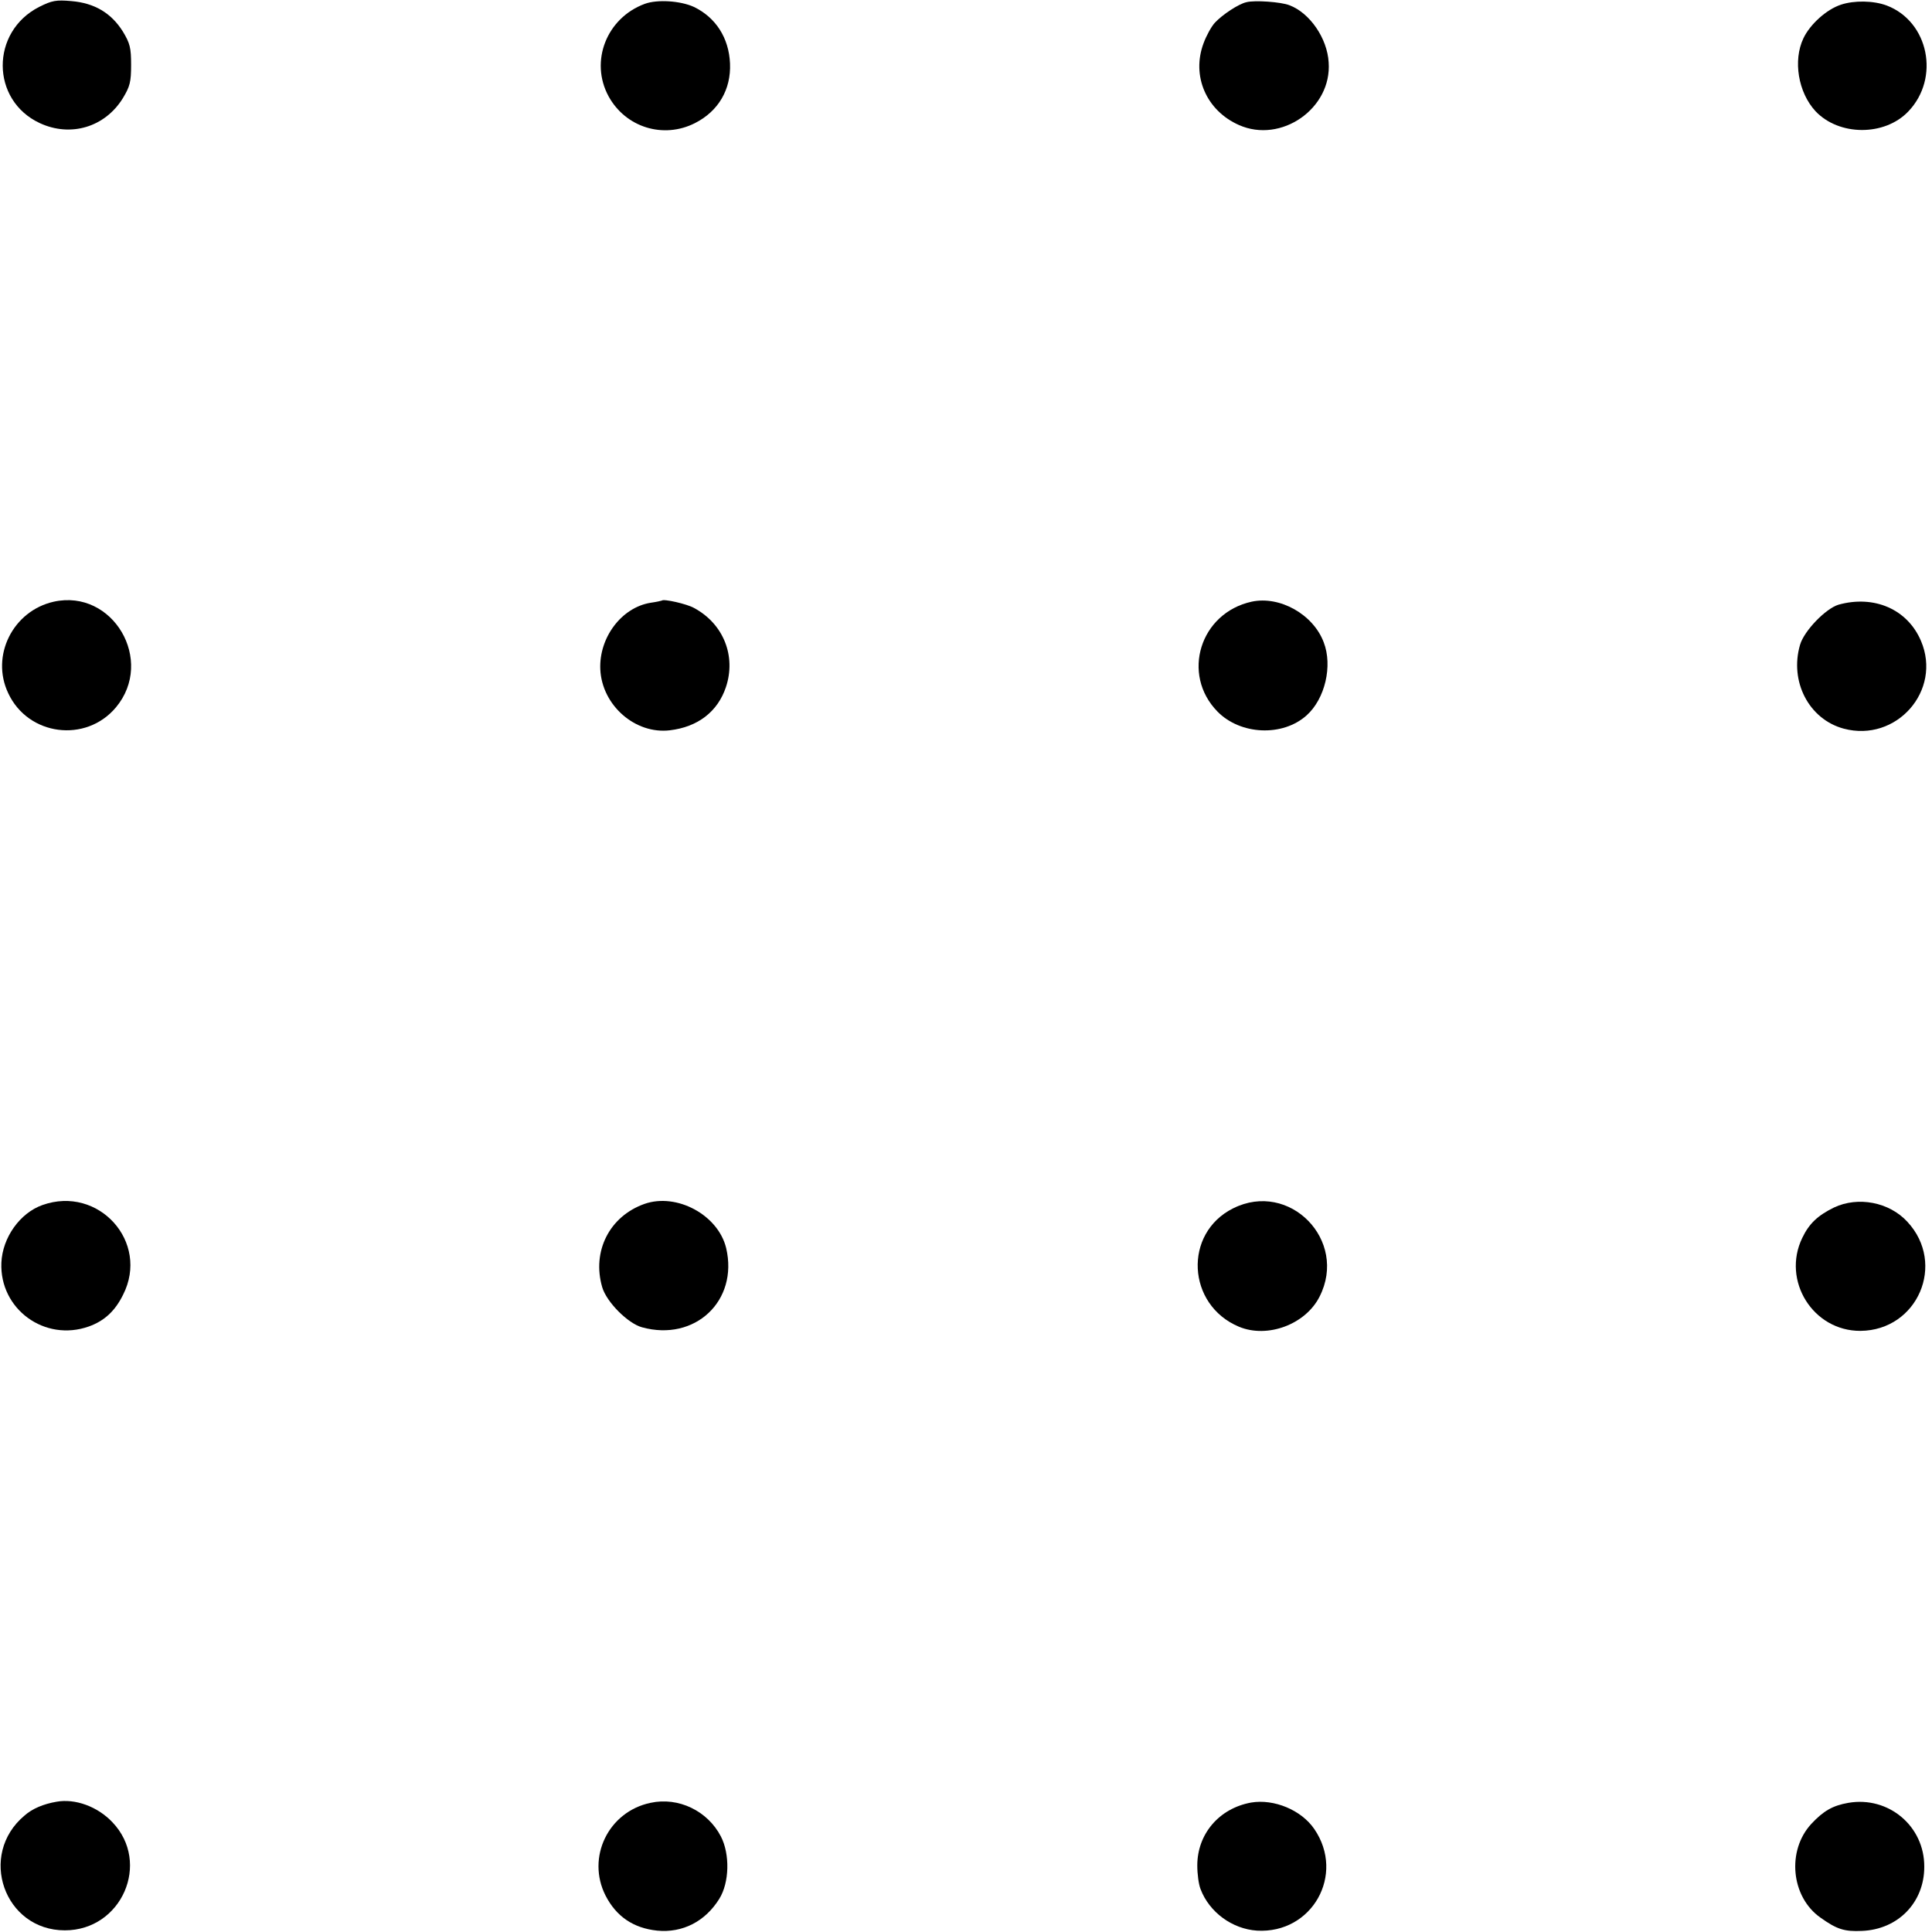 <?xml version="1.0" encoding="UTF-8" standalone="no"?>
<svg xmlns="http://www.w3.org/2000/svg" version="1.0" width="700pt" height="700pt" viewBox="0 0 700 700" preserveAspectRatio="xMidYMid meet">
  <g transform="translate(0,700) scale(0.1,-0.1)" fill="#000000" stroke="none">
    <path d="M142 6975 c-177 -90 -176 -338 2 -421 112 -52 236 -15 301 90 26 43 30 59 30 121 0 62 -4 78 -30 121 -42 67 -103 103 -186 110 -56 5 -71 2 -117 -21z"></path>
    <path d="M2336 6986 c-138 -51 -200 -208 -131 -335 62 -113 199 -155 313 -97 85 43 131 122 127 216 -4 93 -52 167 -131 205 -48 22 -132 28 -178 11z"></path>
    <path d="M4516 6992 c-28 -6 -87 -45 -114 -74 -13 -14 -31 -47 -41 -74 -45 -119 10 -245 128 -297 153 -68 337 60 325 227 -5 87 -68 179 -142 207 -30 12 -126 19 -156 11z"></path>
    <path d="M6670 6983 c-52 -17 -112 -71 -136 -122 -38 -80 -19 -196 44 -264 85 -90 250 -91 336 -1 116 121 74 326 -78 384 -48 18 -118 19 -166 3z"></path>
    <path d="M195 4820 c-148 -33 -230 -196 -165 -332 72 -154 281 -181 390 -51 142 170 -11 430 -225 383z"></path>
    <path d="M2398 4824 c-2 -1 -20 -5 -41 -8 -105 -17 -187 -126 -182 -241 6 -131 127 -236 252 -221 101 12 173 67 203 156 38 113 -9 230 -115 287 -26 15 -111 34 -117 27z"></path>
    <path d="M4535 4820 c-187 -41 -256 -263 -124 -398 83 -85 236 -92 323 -14 67 60 95 180 62 265 -38 101 -159 169 -261 147z"></path>
    <path d="M6661 4809 c-46 -14 -124 -94 -139 -145 -39 -133 32 -270 158 -304 191 -51 357 138 280 318 -49 115 -170 167 -299 131z"></path>
    <path d="M154 2634 c-82 -29 -145 -118 -149 -209 -7 -168 157 -288 317 -231 56 20 95 56 124 115 97 191 -89 397 -292 325z"></path>
    <path d="M2335 2638 c-127 -45 -191 -172 -153 -302 16 -54 93 -131 144 -145 192 -53 350 96 305 287 -29 120 -179 201 -296 160z"></path>
    <path d="M4468 2622 c-181 -90 -168 -350 21 -429 103 -43 241 8 292 109 104 204 -109 422 -313 320z"></path>
    <path d="M6645 2625 c-59 -29 -90 -58 -115 -110 -75 -155 39 -338 211 -337 207 2 311 243 170 395 -66 72 -179 93 -266 52z"></path>
    <path d="M205 472 c-47 -8 -88 -25 -116 -50 -170 -142 -74 -416 146 -416 206 0 313 245 172 392 -54 57 -135 86 -202 74z"></path>
    <path d="M2357 468 c-153 -32 -233 -198 -163 -336 39 -76 101 -118 187 -127 92 -9 174 33 225 115 37 59 39 162 6 226 -48 93 -154 144 -255 122z"></path>
    <path d="M4533 469 c-116 -21 -195 -114 -195 -228 0 -31 5 -69 12 -86 32 -84 115 -144 204 -150 200 -12 321 203 208 368 -47 69 -146 110 -229 96z"></path>
    <path d="M6697 468 c-57 -10 -90 -29 -134 -76 -90 -97 -74 -265 33 -340 59 -42 86 -51 150 -48 131 5 226 103 226 232 1 148 -130 257 -275 232z"></path>
  </g>
</svg>

